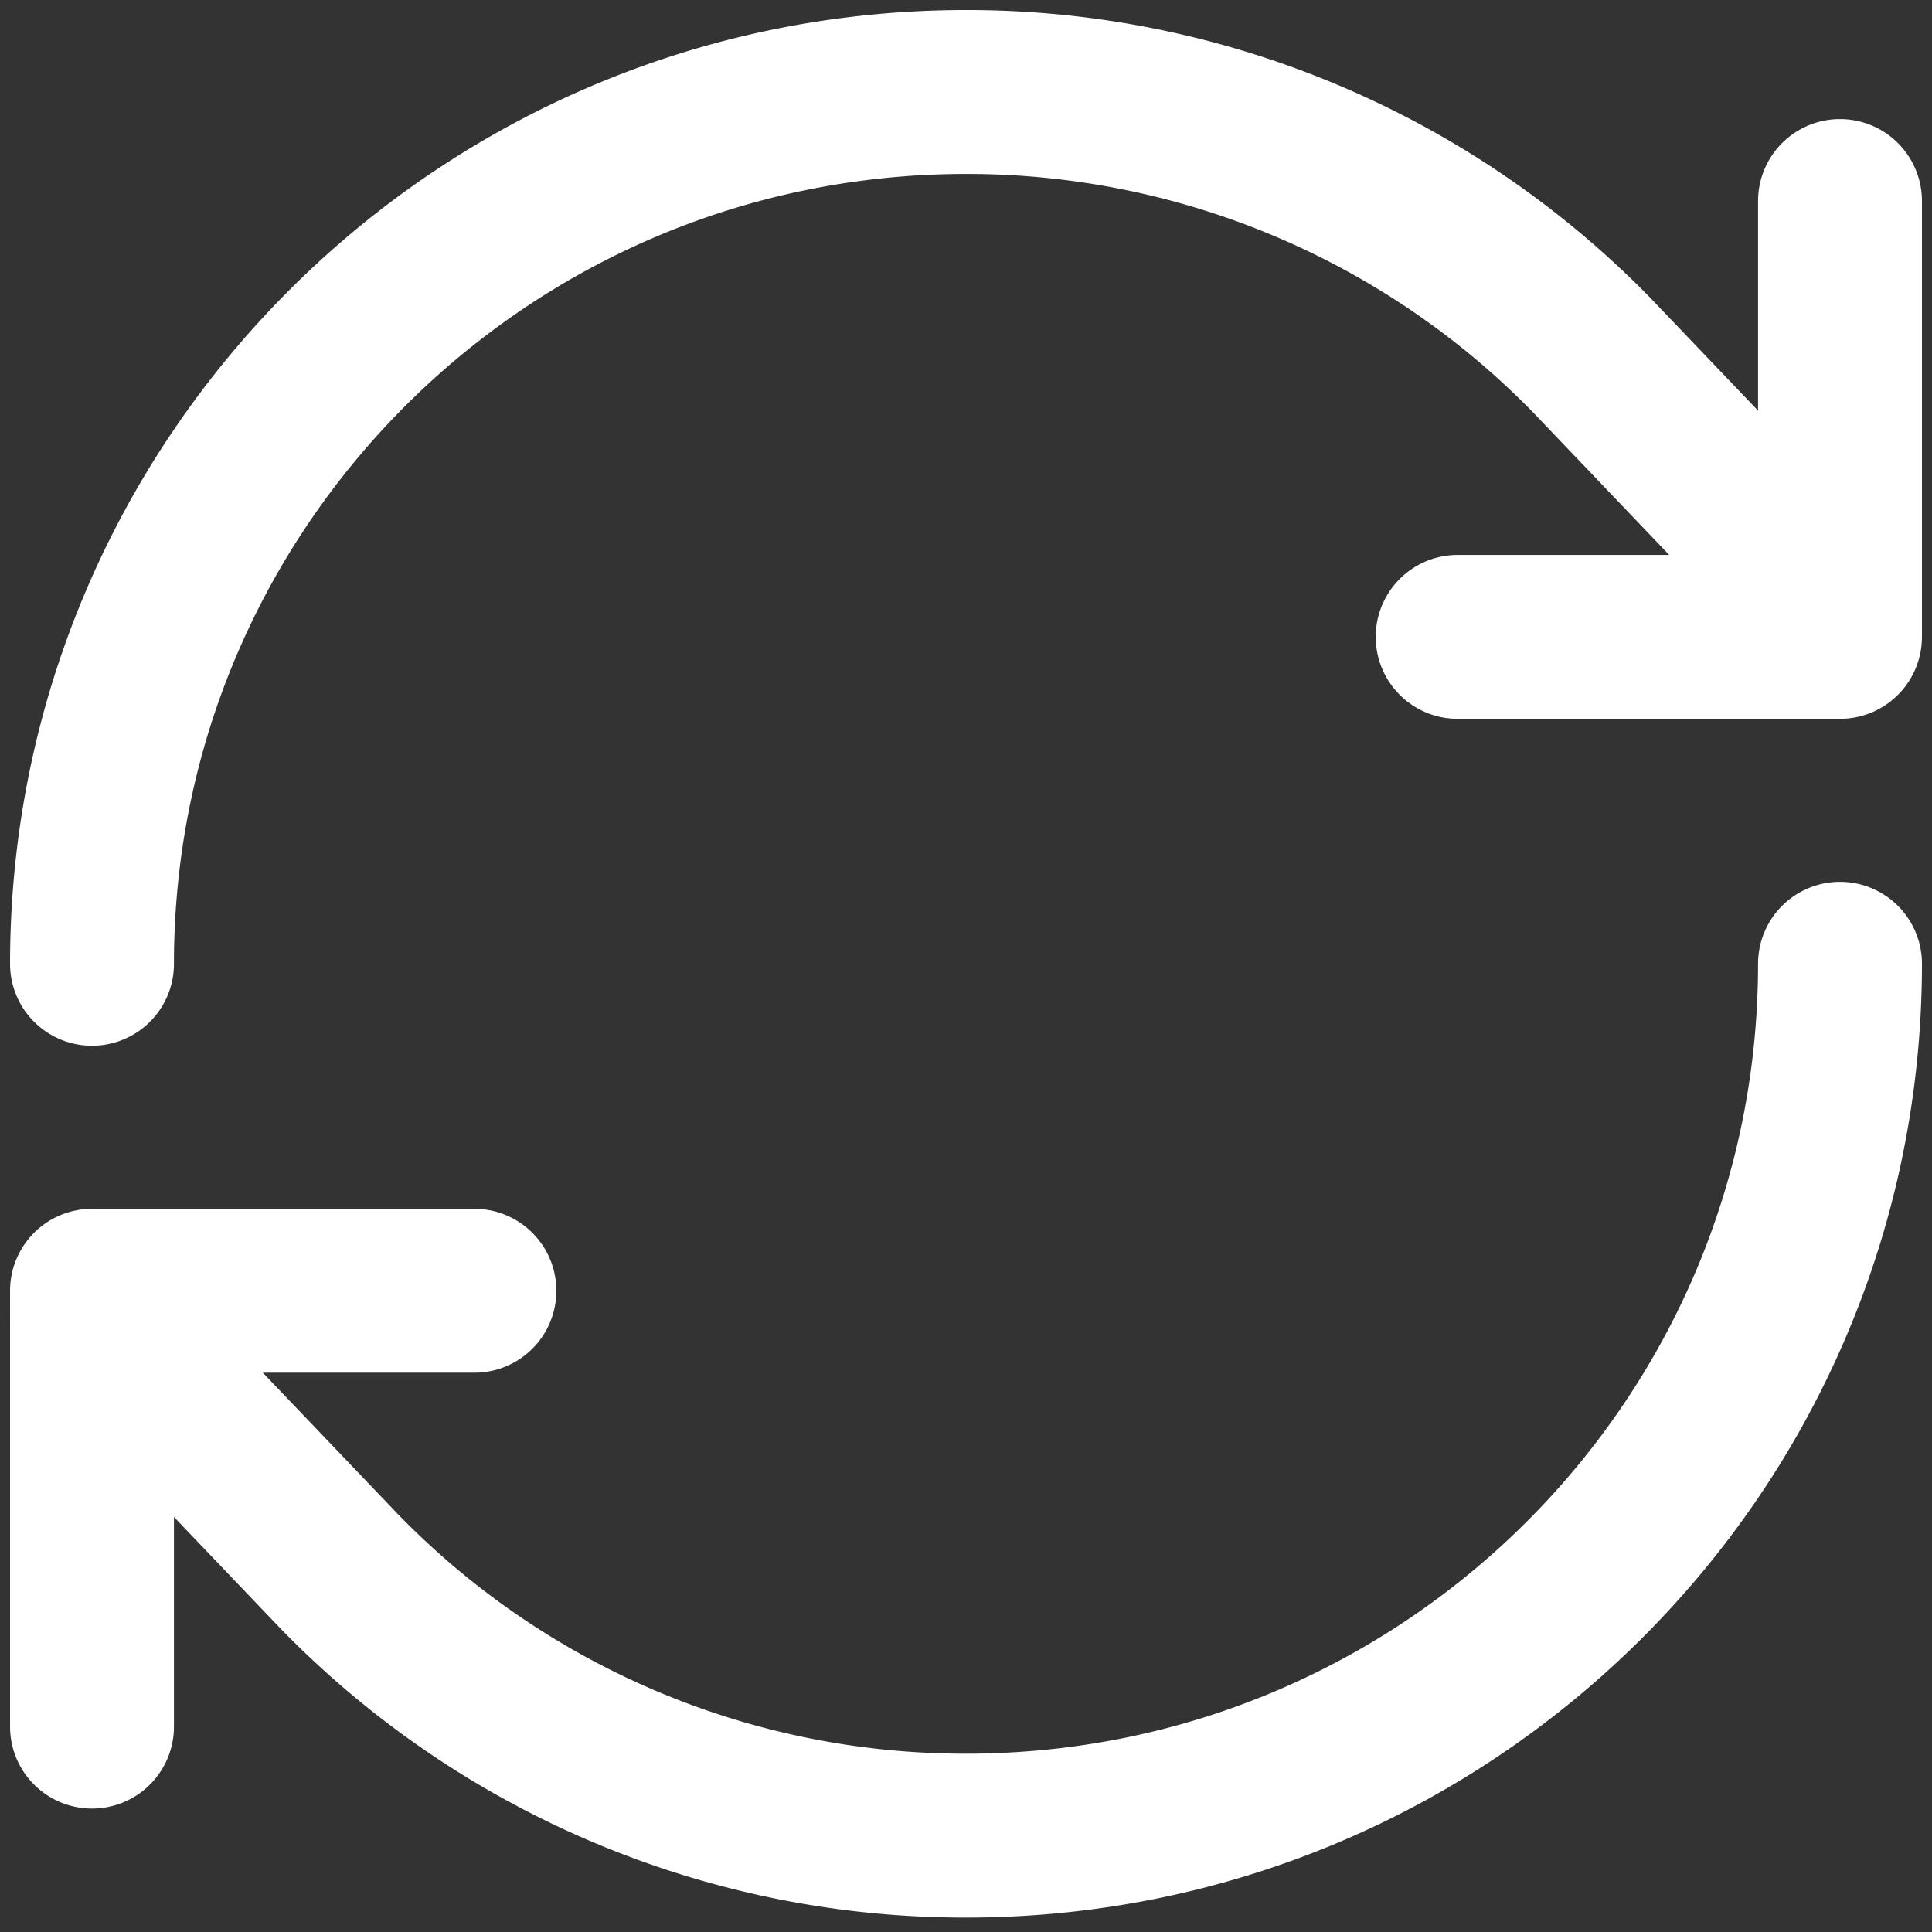 <svg viewBox="0 0 42 42" xmlns="http://www.w3.org/2000/svg"><rect x="0" y="0" width="42" height="42" fill="#333333" stroke="none"/><g stroke="#FFF" stroke-width="3.563" fill="none" fill-rule="evenodd" stroke-linecap="round" stroke-linejoin="round"><path d="M31.688 13.845H40V4.37"/><path d="M40 13.372l-5.37-5.623A18.969 18.969 0 0 0 21 2C10.506 2 2 10.485 2 20.952M10.313 28.06H2v9.475"/><path d="M2 28.533l5.37 5.622A18.966 18.966 0 0 0 21 39.905c10.494 0 19-8.486 19-18.953"/></g></svg>